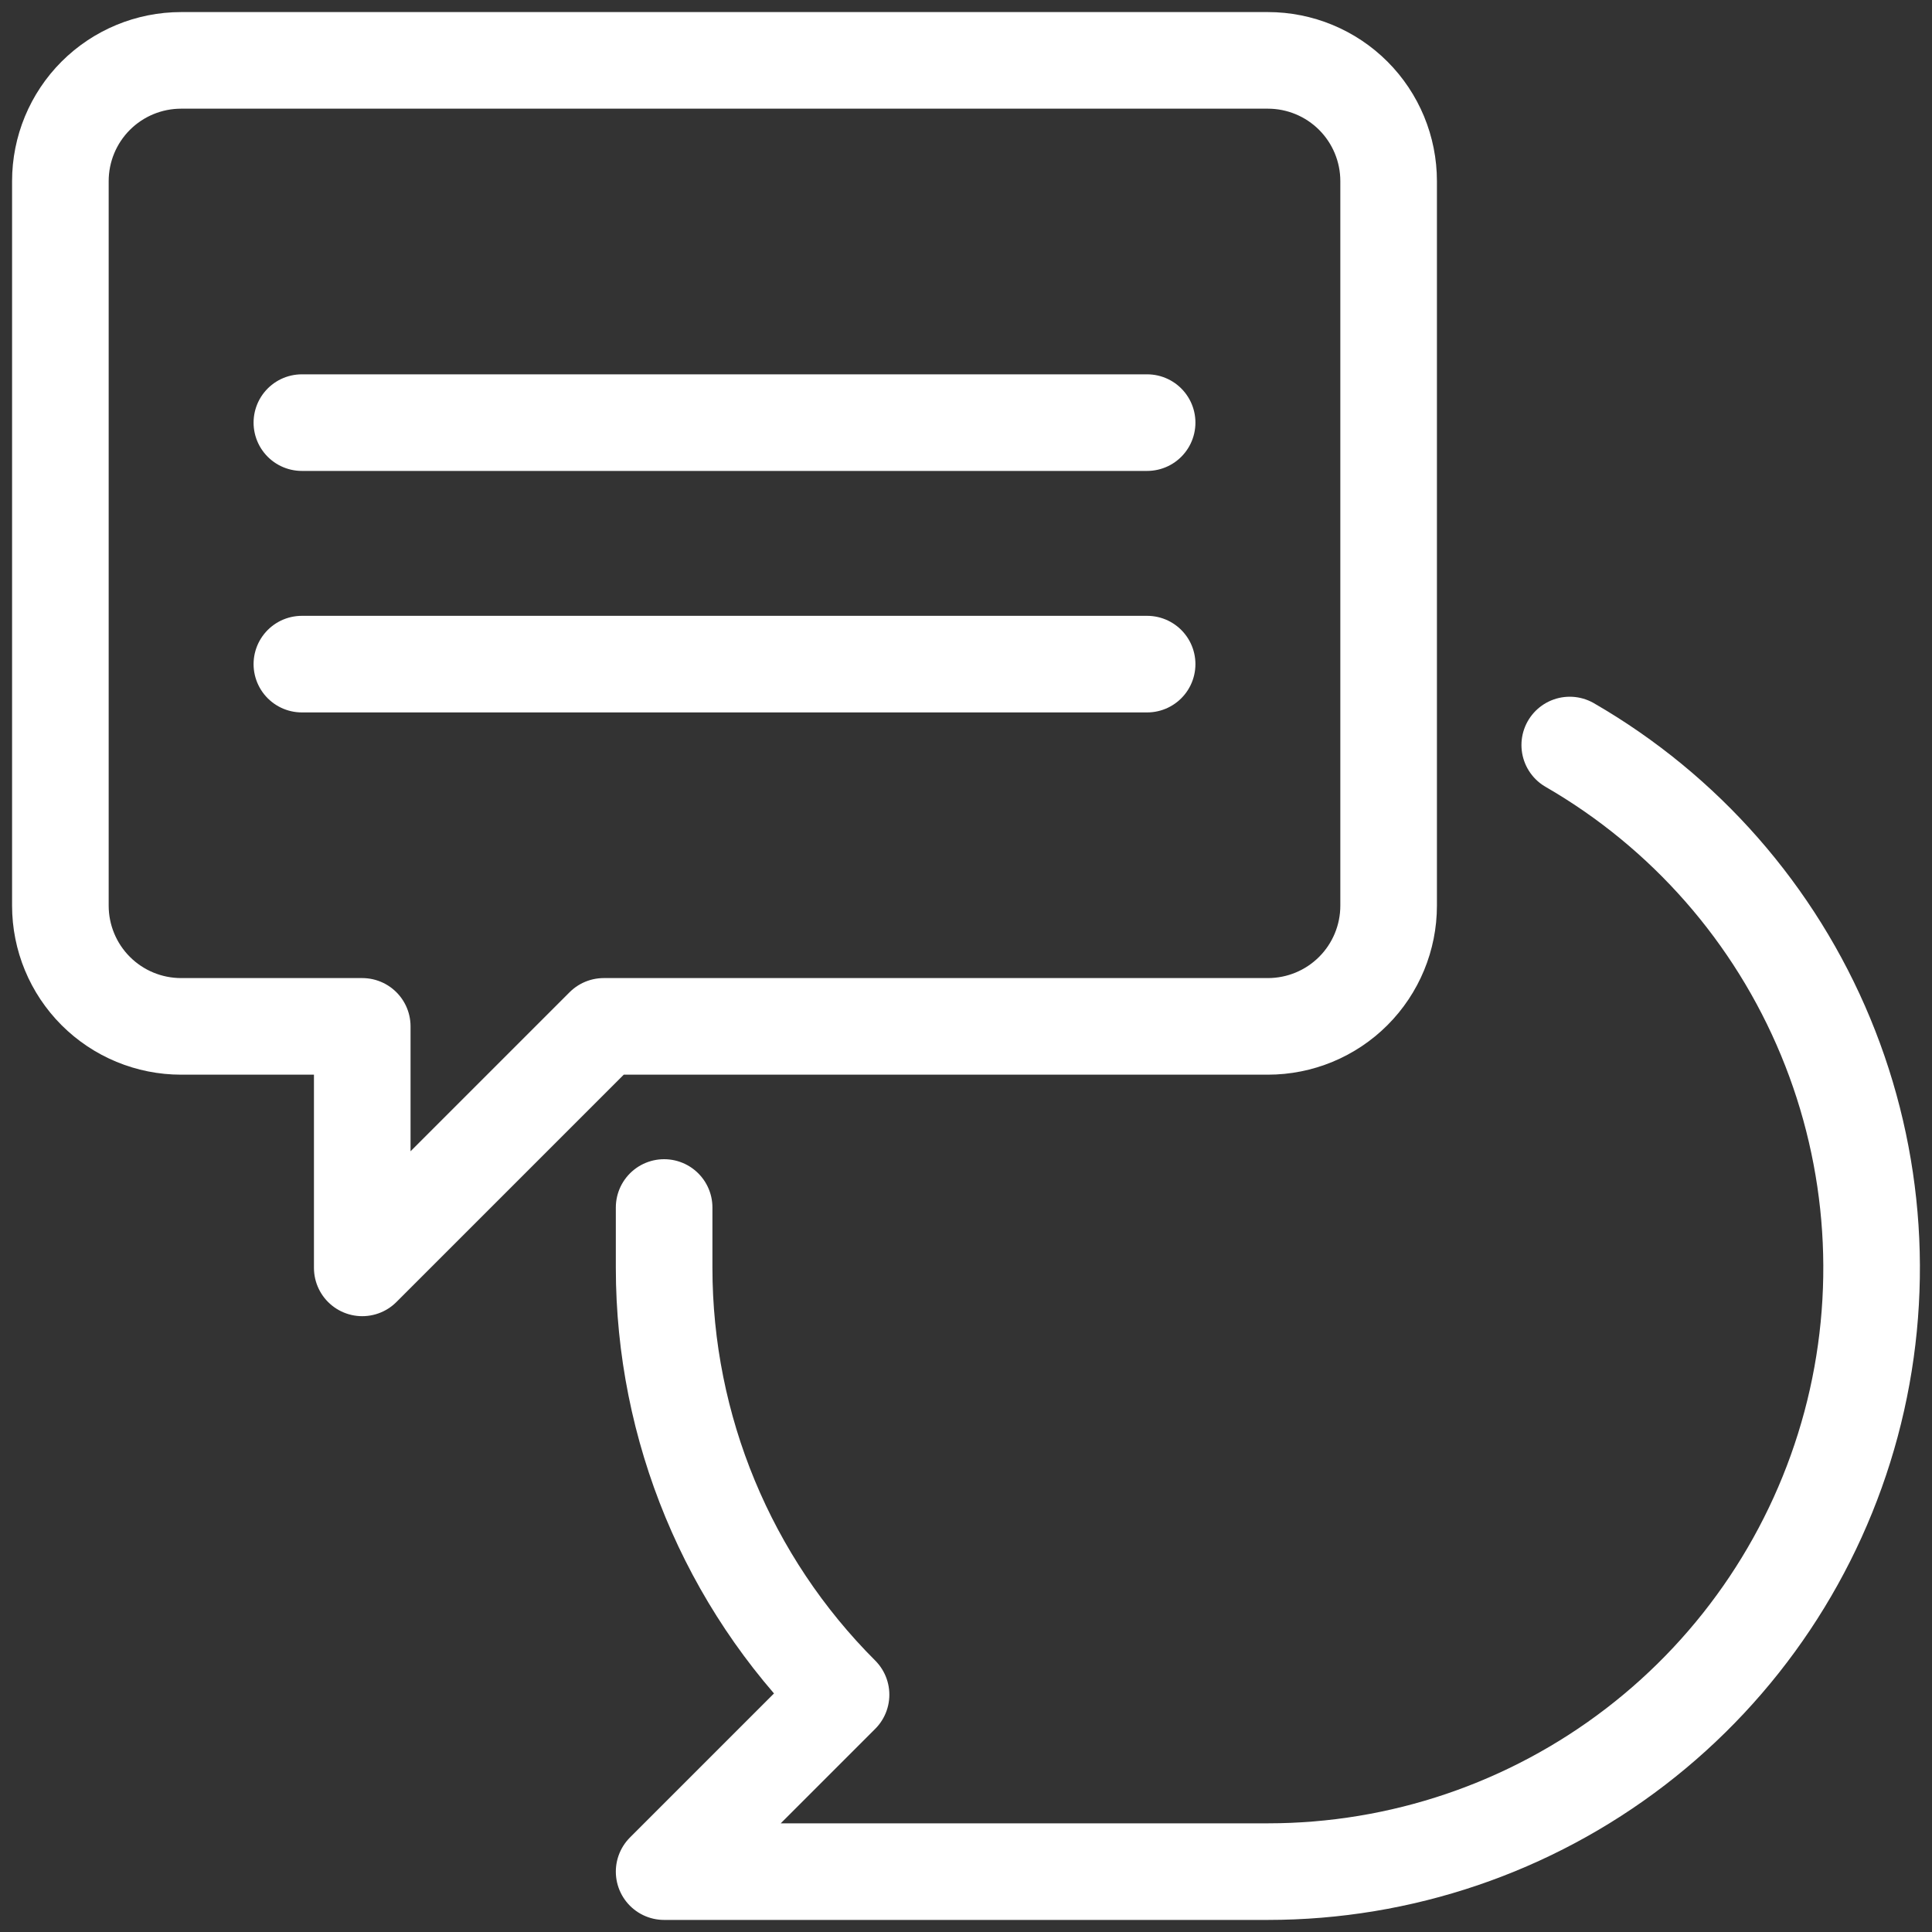<?xml version="1.0" encoding="UTF-8"?> <svg xmlns="http://www.w3.org/2000/svg" width="40" height="40" viewBox="0 0 40 40" fill="none"><rect x="0" y="0" width="40" height="40" fill="#333333" stroke="none"/><g clip-path="url(#clip0_579_54)"><path d="M26.25 1.25H3.75C3.087 1.25 2.451 1.513 1.982 1.982C1.513 2.451 1.25 3.087 1.25 3.75V18.75C1.25 19.413 1.513 20.049 1.982 20.518C2.451 20.987 3.087 21.25 3.75 21.25H7.5V26.25L12.5 21.25H26.25C26.913 21.25 27.549 20.987 28.018 20.518C28.487 20.049 28.75 19.413 28.75 18.75V3.75C28.75 3.087 28.487 2.451 28.018 1.982C27.549 1.513 26.913 1.25 26.25 1.25Z" stroke="white" stroke-width="2" stroke-linecap="round" stroke-linejoin="round"></path><path d="M13.75 25C13.75 25.408 13.75 25.825 13.75 26.25C13.751 29.565 15.068 32.744 17.413 35.087L13.75 38.75H26.25C29.002 38.75 31.676 37.842 33.859 36.167C36.042 34.492 37.611 32.143 38.324 29.485C39.036 26.827 38.851 24.009 37.798 21.467C36.745 18.924 34.883 16.801 32.5 15.425" stroke="white" stroke-width="2" stroke-linecap="round" stroke-linejoin="round"></path><path d="M6.25 8.75H23.75" stroke="white" stroke-width="2" stroke-linecap="round" stroke-linejoin="round"></path><path d="M6.25 13.75H23.75" stroke="white" stroke-width="2" stroke-linecap="round" stroke-linejoin="round"></path></g><defs><clipPath id="clip0_579_54"><rect width="40" height="40" fill="white"></rect></clipPath></defs></svg> 